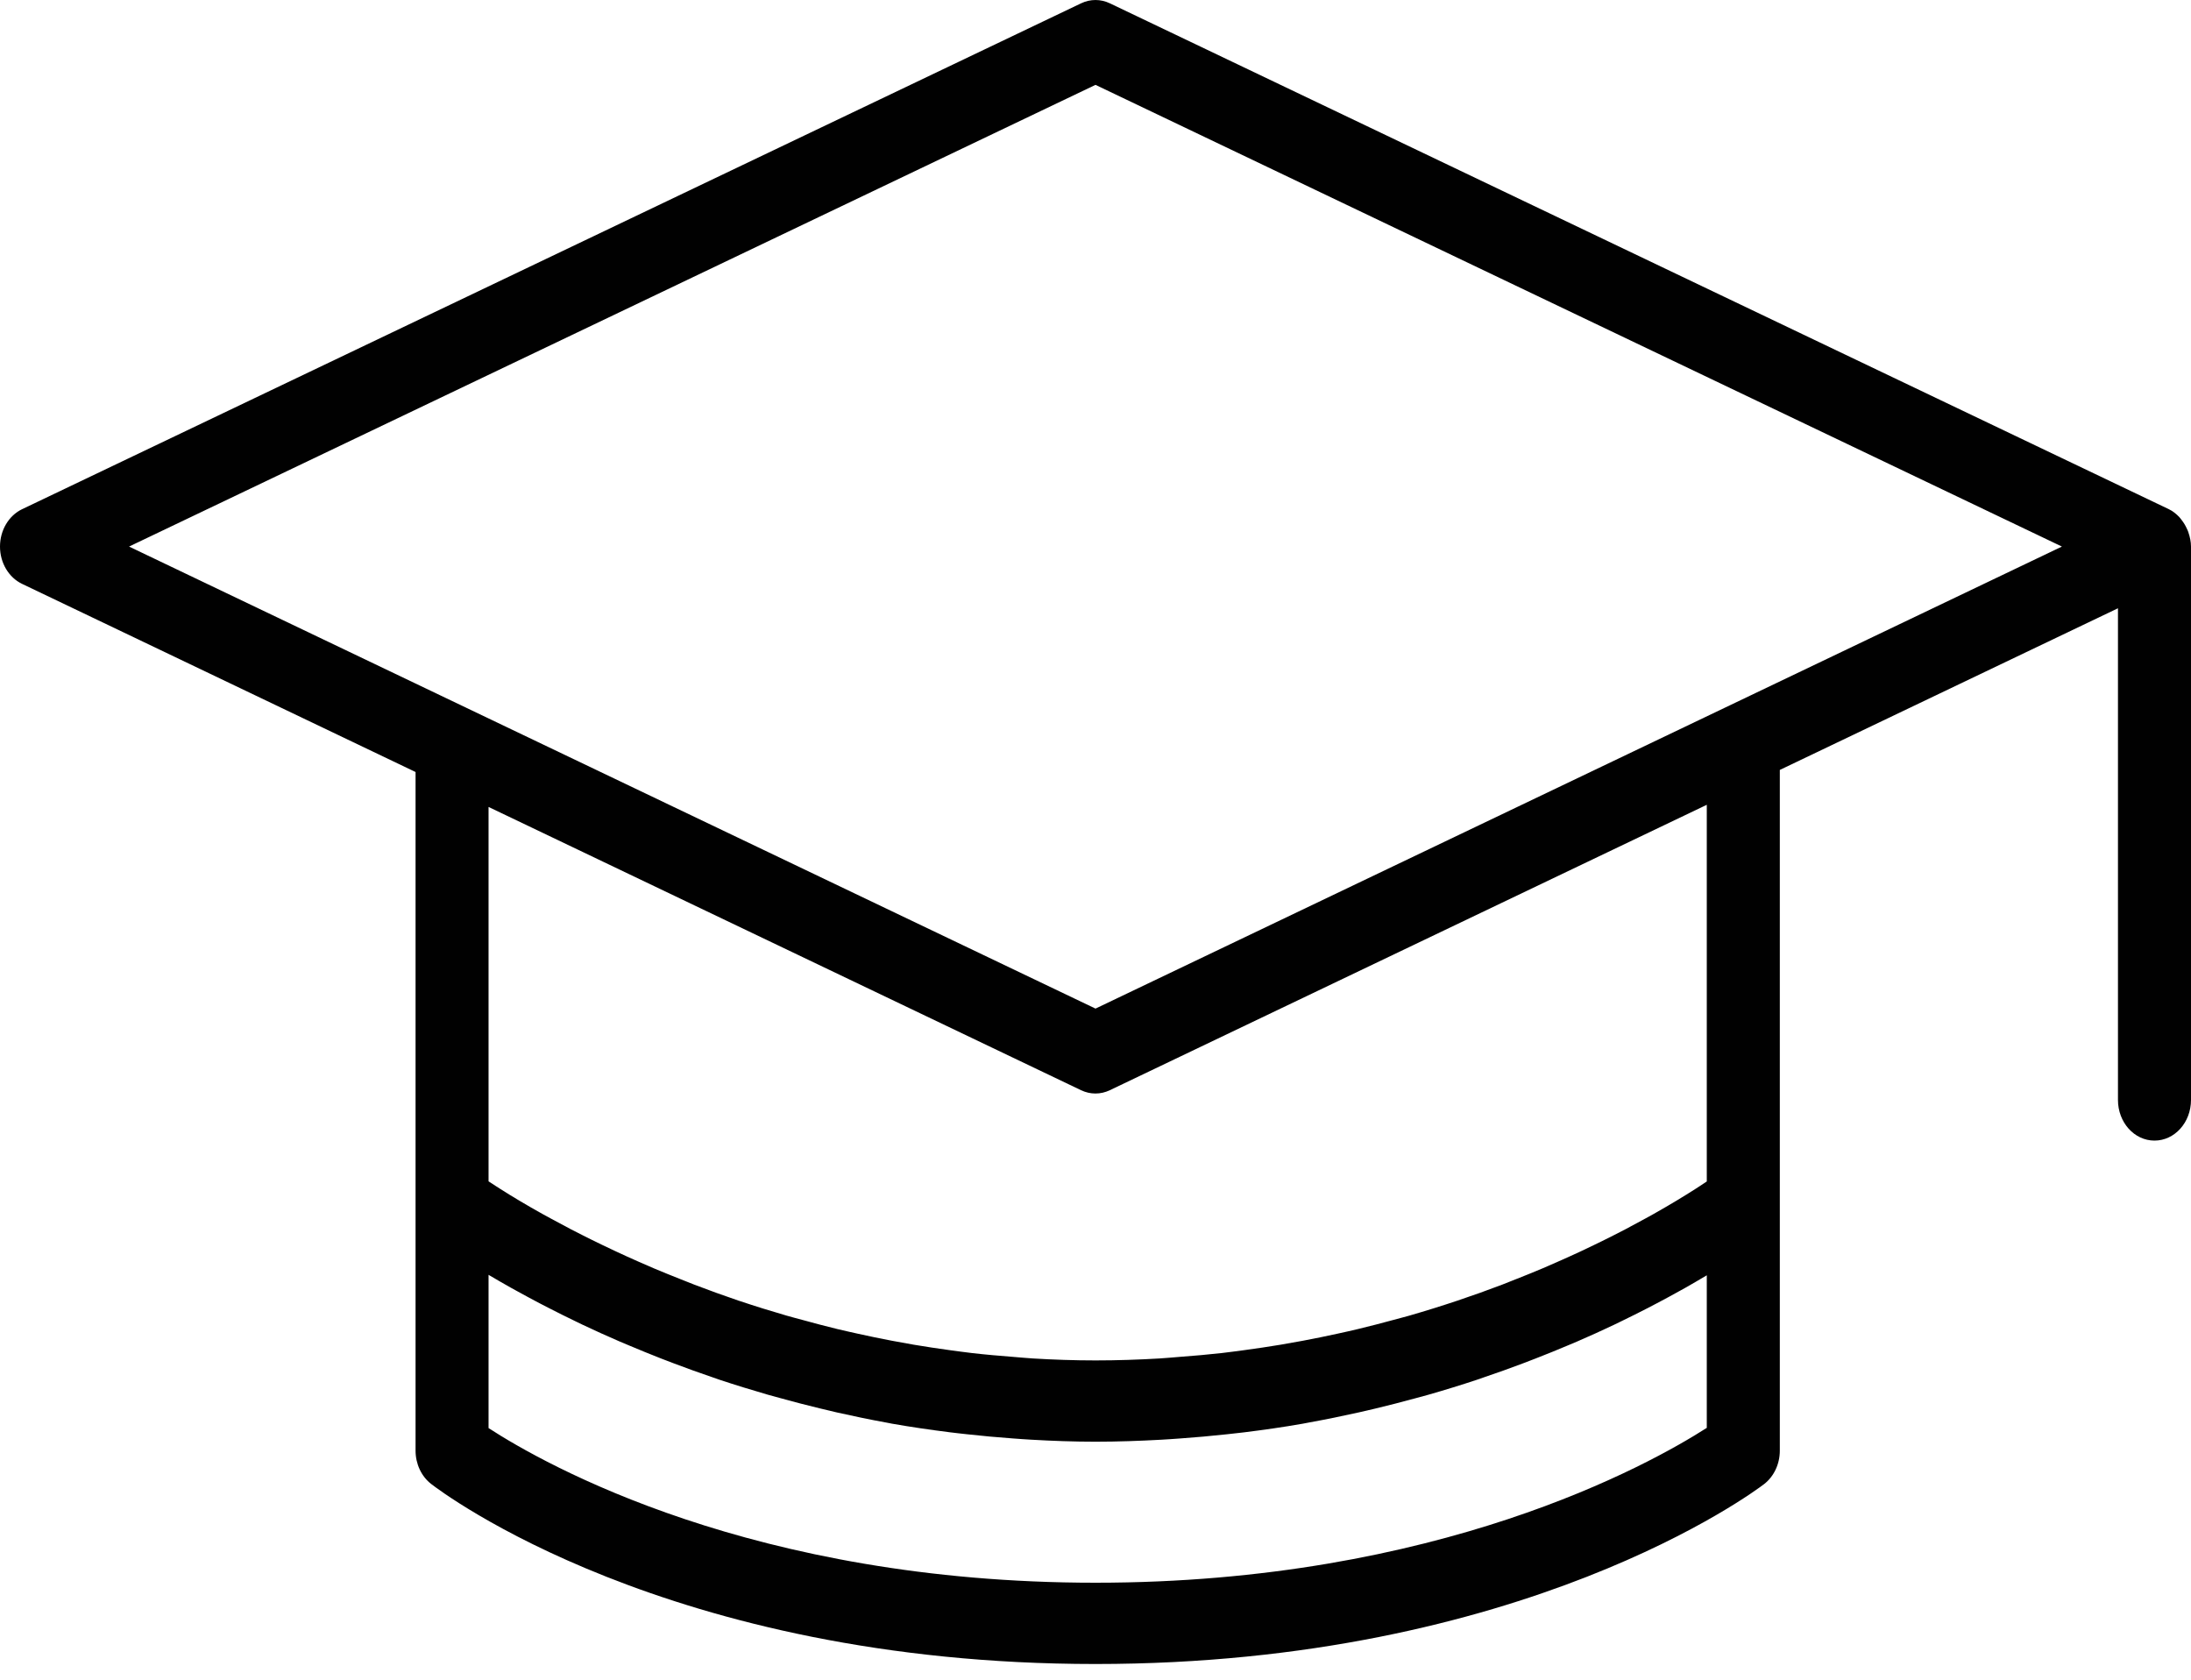 <svg width="60" height="46" viewBox="0 0 60 46" fill="none" xmlns="http://www.w3.org/2000/svg">
<g clip-path="url(#clip0_2_21)">
<path d="M59.93 14.58C59.918 14.544 59.902 14.511 59.886 14.477C59.847 14.39 59.8 14.312 59.743 14.24C59.721 14.212 59.703 14.185 59.679 14.16C59.596 14.073 59.503 13.997 59.394 13.945L30.394 0.091C30.142 -0.03 29.857 -0.03 29.605 0.091L0.604 13.945C0.238 14.121 0 14.523 0 14.968C0 15.413 0.238 15.815 0.605 15.99L11.38 21.142V39.727C11.38 40.091 11.539 40.431 11.807 40.639C12.066 40.841 18.281 45.57 30 45.57C41.726 45.57 48.044 40.846 48.307 40.645C48.578 40.437 48.74 40.094 48.74 39.727V21.085L58 16.658V30.123C58 30.738 58.447 31.236 59 31.236C59.553 31.236 60 30.738 60 30.123V14.969C60 14.833 59.971 14.704 59.929 14.581L59.93 14.58ZM46.74 39.103C45.168 40.11 39.384 43.344 30 43.344C20.628 43.344 14.924 40.112 13.379 39.109V34.912C13.566 35.024 13.772 35.142 13.99 35.265C14.042 35.294 14.099 35.325 14.154 35.355C14.351 35.464 14.559 35.576 14.779 35.692C14.86 35.735 14.941 35.776 15.025 35.819C15.264 35.943 15.516 36.067 15.781 36.195C15.839 36.223 15.893 36.25 15.952 36.278C16.274 36.431 16.614 36.584 16.969 36.738C17.053 36.774 17.14 36.81 17.226 36.846C17.509 36.966 17.802 37.085 18.105 37.204C18.22 37.248 18.334 37.293 18.452 37.337C18.797 37.468 19.154 37.596 19.523 37.722C19.583 37.742 19.639 37.764 19.7 37.784C20.127 37.926 20.569 38.062 21.024 38.194C21.144 38.229 21.267 38.261 21.389 38.294C21.741 38.392 22.102 38.485 22.47 38.574C22.615 38.609 22.759 38.644 22.906 38.678C23.36 38.78 23.822 38.877 24.298 38.963C24.343 38.971 24.386 38.981 24.431 38.989C24.947 39.08 25.478 39.157 26.018 39.225C26.171 39.245 26.326 39.26 26.48 39.278C26.894 39.324 27.313 39.362 27.74 39.393C27.907 39.405 28.073 39.418 28.241 39.427C28.817 39.46 29.401 39.482 29.999 39.482C30.611 39.482 31.207 39.46 31.795 39.428C31.968 39.419 32.137 39.406 32.308 39.394C32.744 39.363 33.172 39.325 33.594 39.279C33.749 39.262 33.905 39.246 34.059 39.227C34.608 39.159 35.147 39.082 35.669 38.99C35.728 38.98 35.784 38.968 35.843 38.957C36.311 38.872 36.767 38.779 37.213 38.679C37.363 38.645 37.509 38.611 37.657 38.576C38.032 38.486 38.398 38.392 38.756 38.294C38.875 38.261 38.995 38.23 39.112 38.197C39.57 38.066 40.014 37.929 40.442 37.787C40.519 37.762 40.59 37.735 40.666 37.709C41.021 37.589 41.364 37.466 41.697 37.34C41.817 37.295 41.934 37.25 42.051 37.204C42.357 37.085 42.652 36.965 42.938 36.844C43.019 36.81 43.103 36.775 43.183 36.741C43.537 36.588 43.874 36.435 44.194 36.283C44.269 36.248 44.335 36.214 44.408 36.179C44.655 36.059 44.892 35.941 45.117 35.825C45.206 35.779 45.292 35.735 45.377 35.689C45.597 35.573 45.805 35.461 46.001 35.351C46.051 35.323 46.105 35.294 46.153 35.267C46.362 35.148 46.559 35.033 46.74 34.925L46.74 39.103ZM46.74 22.04V32.355C46.679 32.396 46.61 32.441 46.536 32.49C46.495 32.516 46.461 32.539 46.417 32.567C46.117 32.759 45.73 32.994 45.265 33.256C45.2 33.293 45.127 33.332 45.058 33.37C44.885 33.465 44.706 33.562 44.514 33.663C44.417 33.713 44.315 33.765 44.214 33.817C44.031 33.91 43.841 34.005 43.642 34.1C43.526 34.157 43.407 34.213 43.286 34.27C43.08 34.366 42.864 34.463 42.644 34.56C42.517 34.616 42.39 34.673 42.257 34.729C42.012 34.833 41.754 34.937 41.492 35.04C41.371 35.087 41.255 35.136 41.131 35.183C40.349 35.481 39.5 35.768 38.592 36.03C38.45 36.071 38.302 36.107 38.158 36.147C37.839 36.233 37.516 36.319 37.183 36.398C37.004 36.442 36.819 36.481 36.635 36.522C36.322 36.591 36.004 36.656 35.68 36.717C35.48 36.755 35.277 36.791 35.073 36.825C34.745 36.88 34.41 36.929 34.072 36.975C33.865 37.002 33.66 37.031 33.45 37.055C33.078 37.097 32.698 37.129 32.315 37.158C32.129 37.172 31.947 37.191 31.759 37.202C31.184 37.236 30.599 37.256 30 37.256C29.415 37.256 28.844 37.236 28.281 37.202C28.095 37.191 27.916 37.172 27.733 37.158C27.359 37.129 26.986 37.097 26.622 37.055C26.415 37.031 26.212 37.002 26.008 36.975C25.676 36.929 25.348 36.881 25.026 36.826C24.823 36.791 24.623 36.755 24.424 36.717C24.107 36.657 23.796 36.592 23.489 36.524C23.304 36.482 23.117 36.442 22.935 36.398C22.612 36.32 22.299 36.236 21.989 36.151C21.84 36.11 21.686 36.072 21.54 36.029C21.102 35.902 20.675 35.769 20.264 35.631C20.256 35.628 20.246 35.626 20.237 35.623C19.815 35.48 19.412 35.333 19.021 35.184C18.889 35.134 18.766 35.083 18.638 35.032C18.385 34.932 18.136 34.832 17.898 34.731C17.758 34.671 17.624 34.612 17.489 34.553C17.277 34.459 17.07 34.366 16.872 34.273C16.742 34.213 16.615 34.153 16.492 34.093C16.302 34.002 16.119 33.911 15.943 33.822C15.834 33.766 15.722 33.71 15.618 33.656C15.436 33.561 15.265 33.468 15.099 33.378C15.022 33.336 14.938 33.292 14.864 33.25C14.64 33.125 14.43 33.005 14.243 32.893C14.239 32.891 14.233 32.887 14.229 32.885C14.034 32.769 13.864 32.664 13.712 32.567C13.659 32.534 13.617 32.507 13.57 32.476C13.501 32.432 13.436 32.39 13.379 32.352V22.099L29.604 29.856C29.856 29.977 30.141 29.977 30.393 29.856L46.74 22.04ZM30 27.621L3.534 14.968L30 2.324L56.465 14.968L30 27.621Z" fill="#010101"/>
</g>
<defs>
<clipPath id="clip0_2_21">
<rect width="60" height="45.57" fill="white"/>
</clipPath>
</defs>
</svg>
